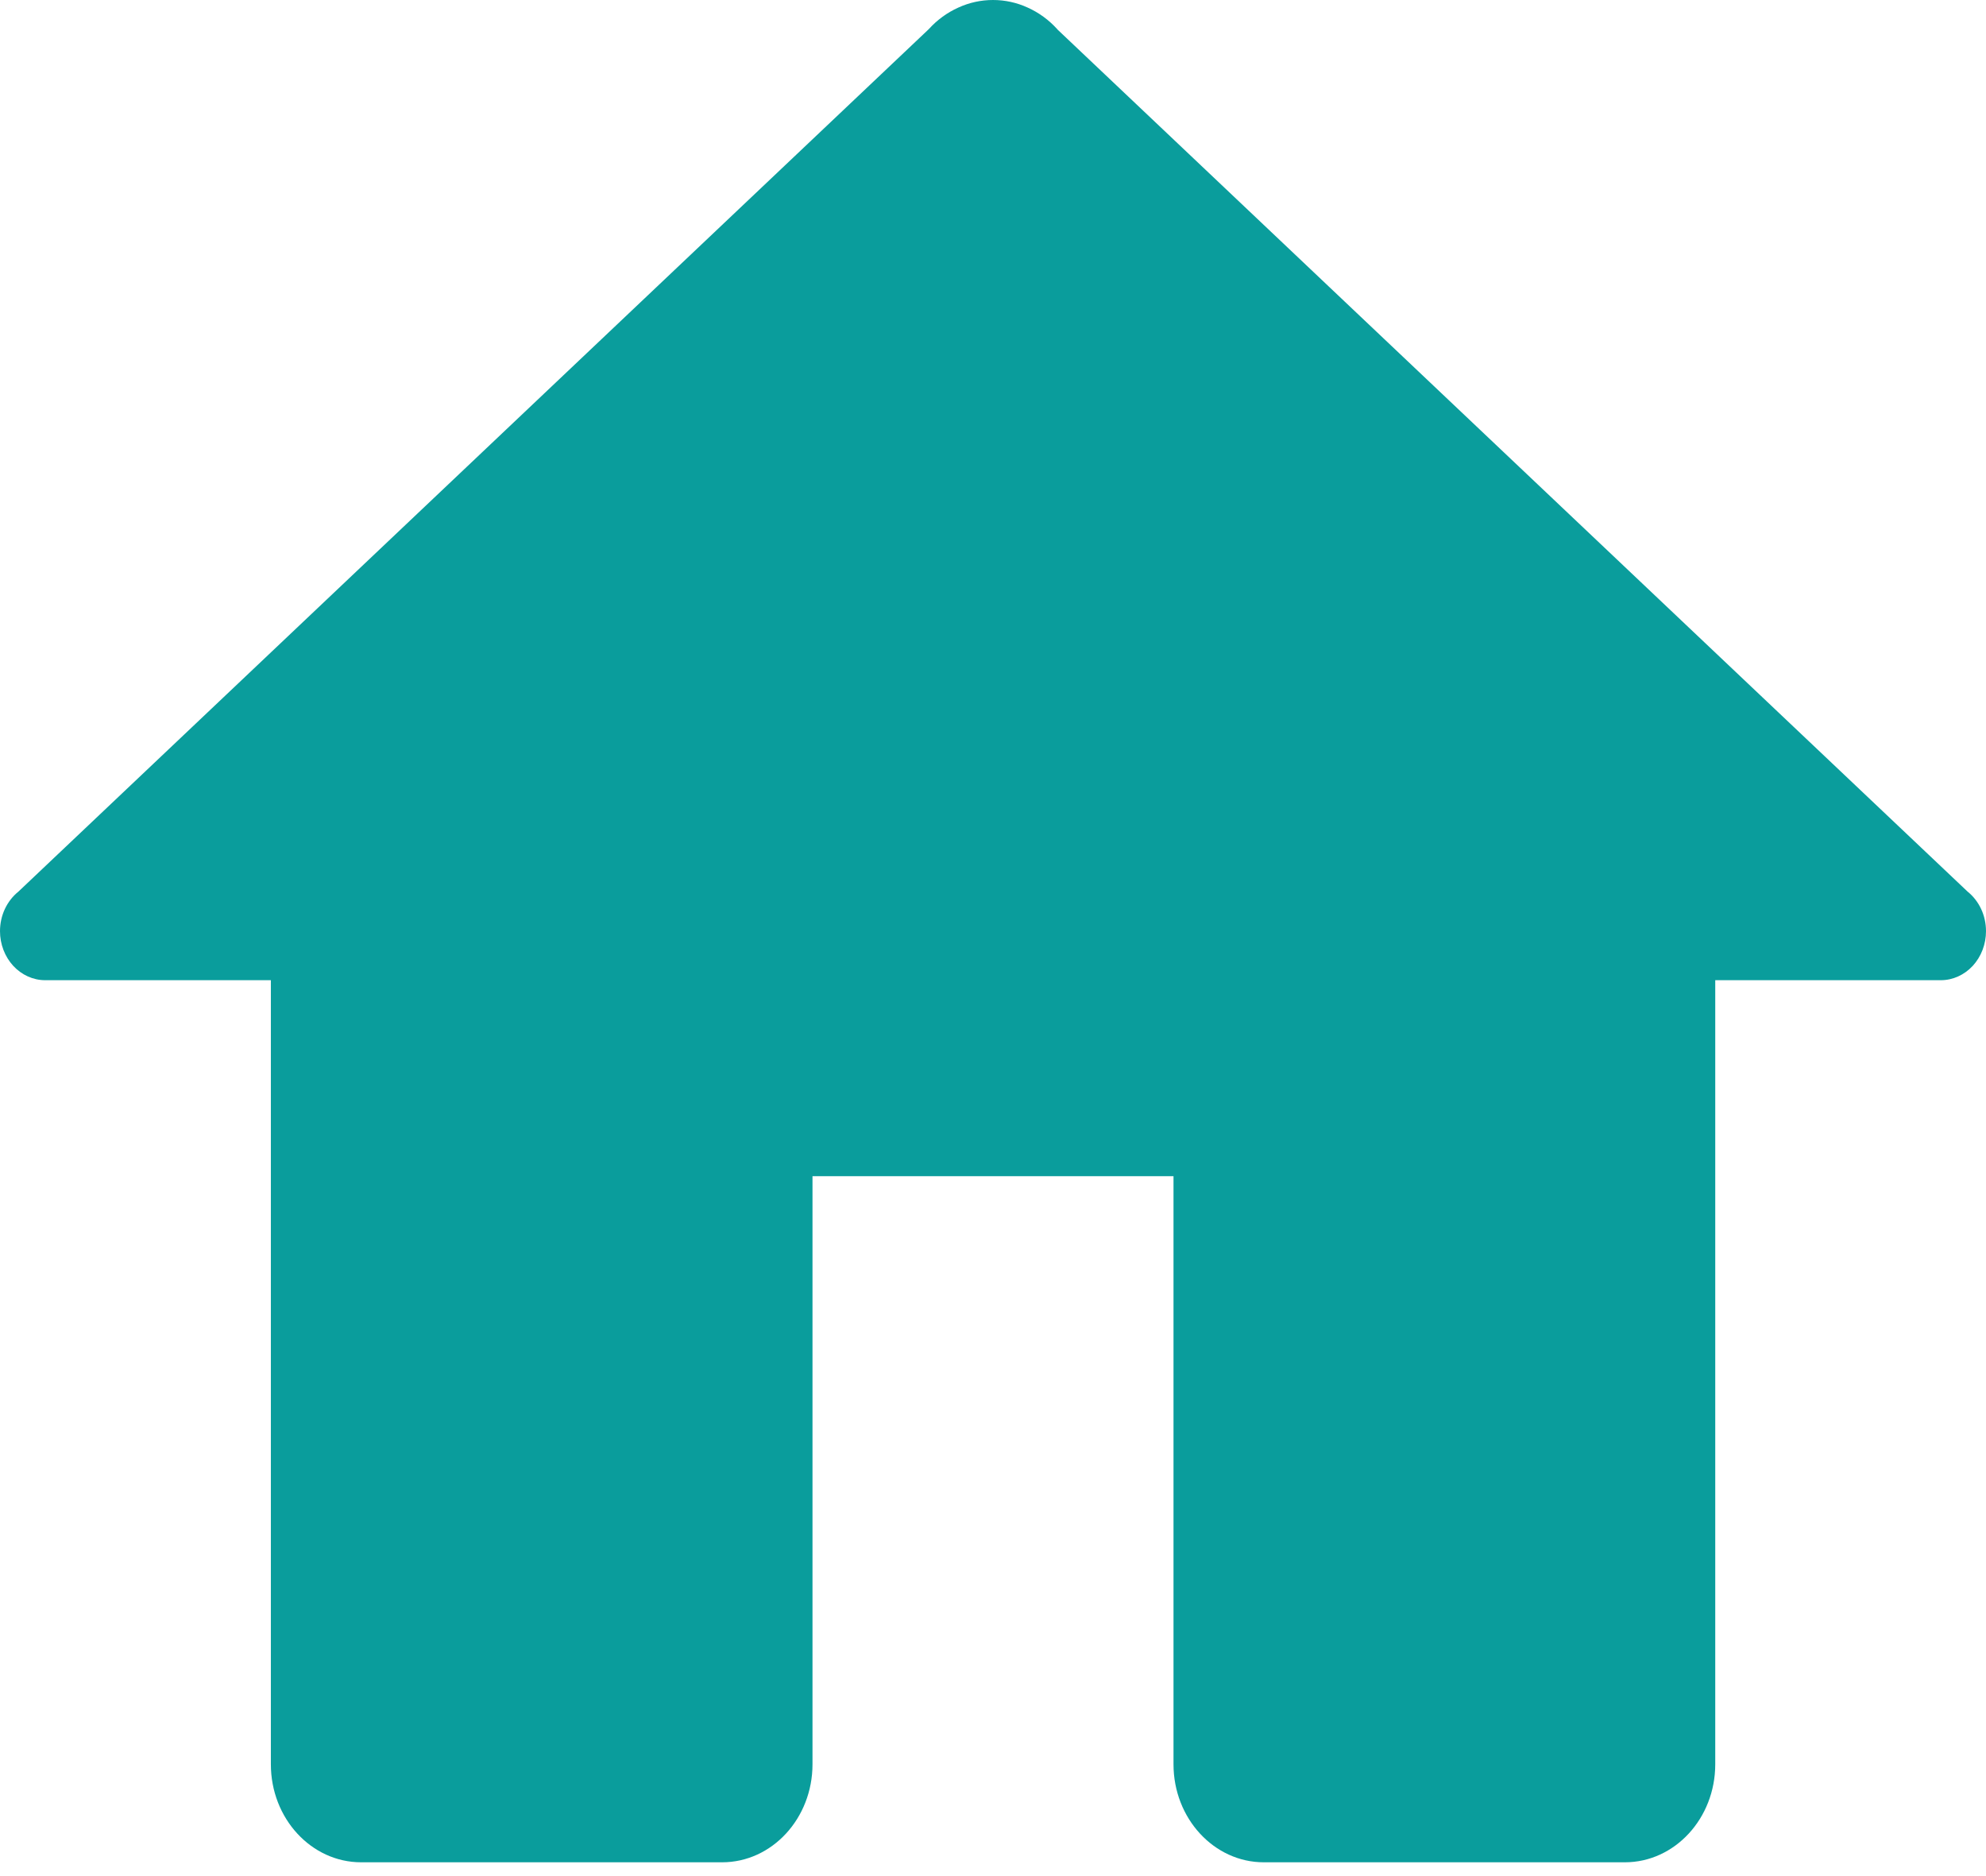 <svg width="18" height="17" viewBox="0 0 18 17" fill="none" xmlns="http://www.w3.org/2000/svg">
<path d="M9 0C8.892 1.50664e-05 8.785 0.023 8.685 0.069C8.585 0.114 8.494 0.18 8.418 0.264L0.166 8.08C0.115 8.121 0.073 8.175 0.044 8.237C0.015 8.299 -2.46084e-06 8.368 3.02066e-10 8.438C3.02066e-10 8.555 0.043 8.668 0.12 8.752C0.197 8.835 0.301 8.882 0.409 8.882H2.455V15.987C2.455 16.477 2.821 16.875 3.273 16.875H6.545C6.997 16.875 7.364 16.477 7.364 15.987V10.658H10.636V15.987C10.636 16.477 11.003 16.875 11.454 16.875H14.727C15.179 16.875 15.546 16.477 15.546 15.987V8.882H17.591C17.699 8.882 17.803 8.835 17.88 8.752C17.957 8.668 18 8.555 18 8.438C18 8.368 17.985 8.299 17.956 8.237C17.927 8.175 17.885 8.121 17.834 8.08L9.586 0.269C9.585 0.267 9.583 0.265 9.582 0.264C9.506 0.18 9.415 0.114 9.315 0.069C9.215 0.023 9.108 1.50664e-05 9 0Z" fill="#0A9D9C"/>
</svg>
